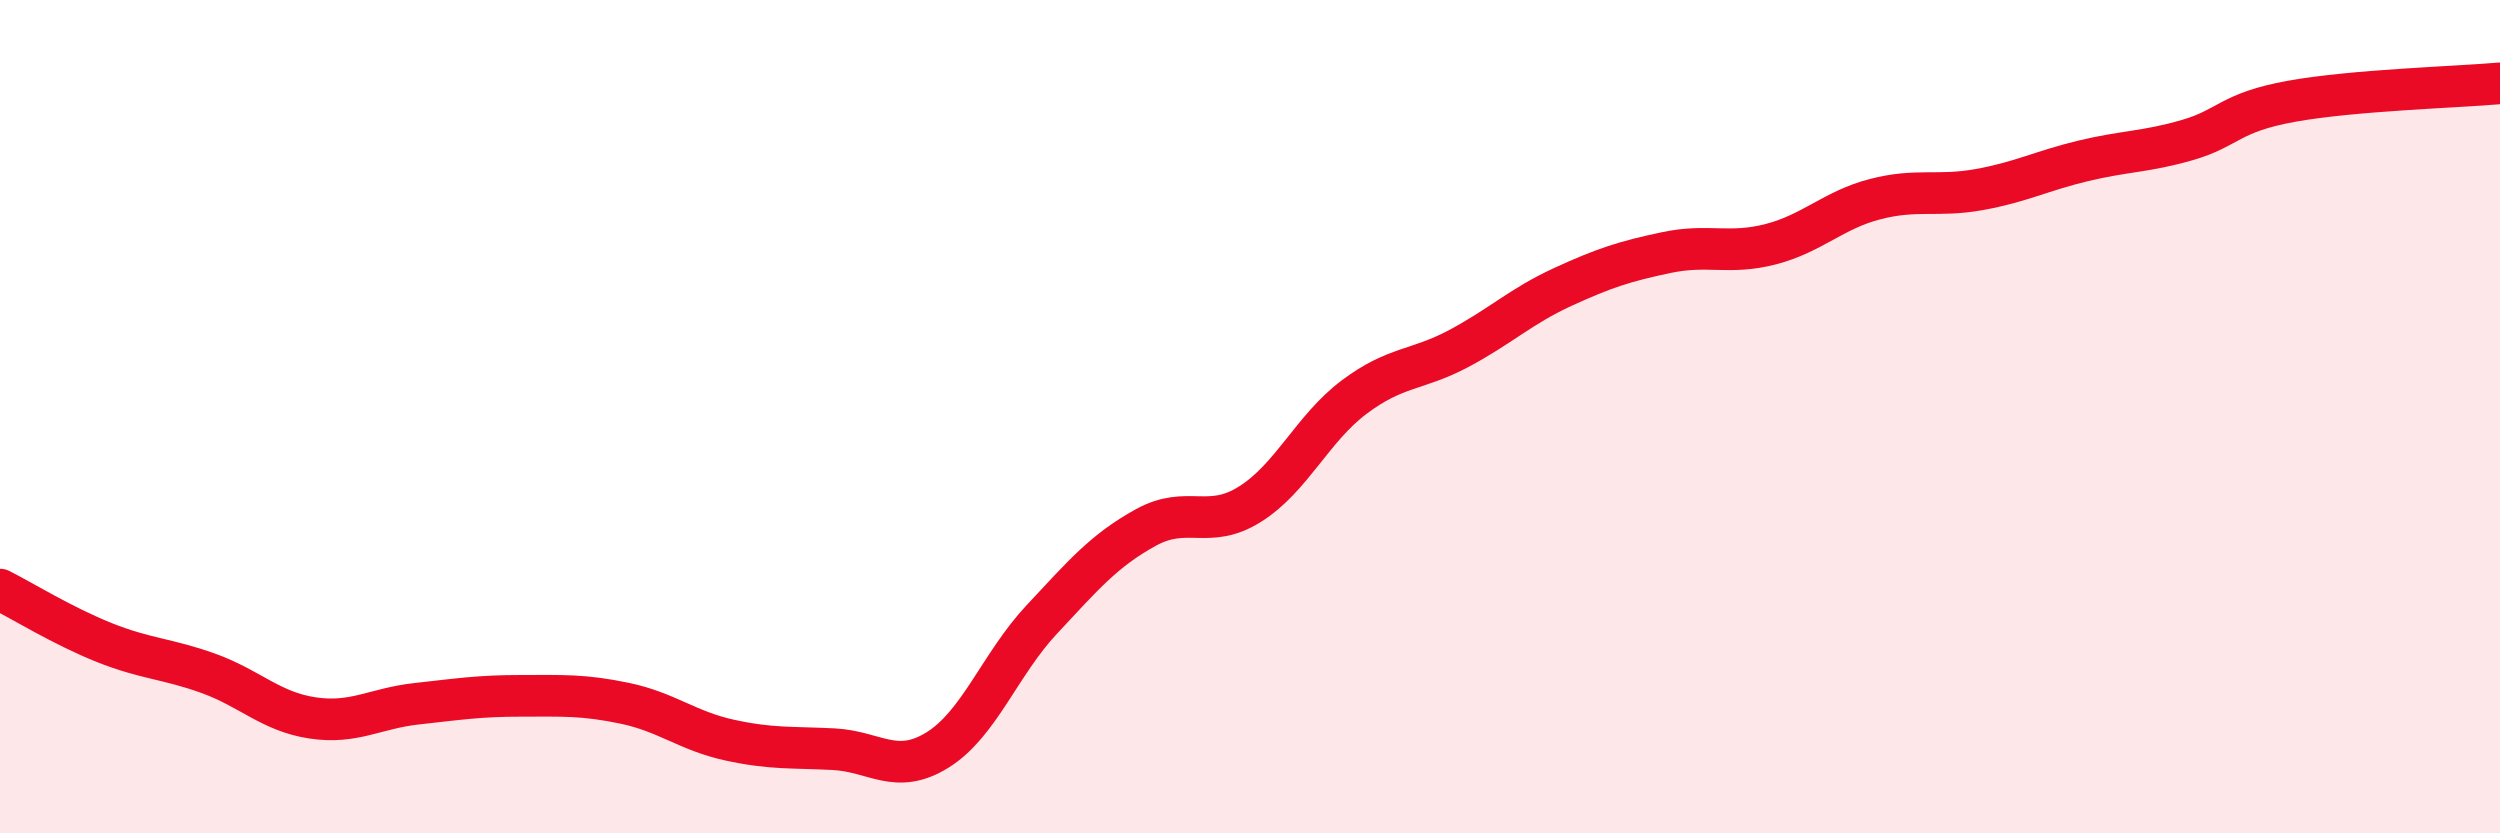 
    <svg width="60" height="20" viewBox="0 0 60 20" xmlns="http://www.w3.org/2000/svg">
      <path
        d="M 0,14.15 C 0.5,14.4 1.5,15.02 2.5,15.42 C 3.5,15.82 4,15.8 5,16.16 C 6,16.52 6.5,17.08 7.5,17.23 C 8.5,17.38 9,17 10,16.89 C 11,16.78 11.5,16.7 12.5,16.7 C 13.5,16.7 14,16.67 15,16.88 C 16,17.09 16.5,17.54 17.5,17.76 C 18.5,17.98 19,17.93 20,17.98 C 21,18.03 21.5,18.62 22.5,18 C 23.5,17.38 24,15.94 25,14.87 C 26,13.8 26.5,13.21 27.5,12.66 C 28.5,12.11 29,12.73 30,12.1 C 31,11.47 31.5,10.28 32.5,9.53 C 33.5,8.78 34,8.9 35,8.37 C 36,7.84 36.5,7.35 37.5,6.89 C 38.5,6.43 39,6.27 40,6.06 C 41,5.85 41.5,6.12 42.5,5.86 C 43.5,5.6 44,5.04 45,4.78 C 46,4.52 46.5,4.73 47.5,4.55 C 48.5,4.37 49,4.1 50,3.86 C 51,3.62 51.5,3.65 52.5,3.36 C 53.5,3.07 53.5,2.7 55,2.43 C 56.5,2.16 59,2.09 60,2L60 20L0 20Z"
        fill="#EB0A25"
        opacity="0.1"
        stroke-linecap="round"
        stroke-linejoin="round"
      />
      <path
        d="M 0,14.15 C 0.5,14.4 1.5,15.02 2.5,15.42 C 3.5,15.82 4,15.8 5,16.16 C 6,16.52 6.5,17.08 7.5,17.23 C 8.5,17.38 9,17 10,16.89 C 11,16.78 11.5,16.7 12.5,16.7 C 13.5,16.7 14,16.67 15,16.88 C 16,17.09 16.5,17.54 17.5,17.76 C 18.5,17.98 19,17.93 20,17.98 C 21,18.03 21.5,18.62 22.5,18 C 23.5,17.38 24,15.94 25,14.87 C 26,13.8 26.5,13.21 27.5,12.66 C 28.5,12.11 29,12.73 30,12.1 C 31,11.47 31.5,10.28 32.5,9.53 C 33.5,8.78 34,8.9 35,8.37 C 36,7.84 36.5,7.35 37.5,6.89 C 38.5,6.43 39,6.27 40,6.06 C 41,5.85 41.5,6.12 42.5,5.86 C 43.5,5.6 44,5.04 45,4.78 C 46,4.52 46.5,4.73 47.5,4.55 C 48.5,4.37 49,4.1 50,3.86 C 51,3.62 51.5,3.65 52.5,3.36 C 53.5,3.07 53.5,2.7 55,2.43 C 56.5,2.16 59,2.09 60,2"
        stroke="#EB0A25"
        stroke-width="1"
        fill="none"
        stroke-linecap="round"
        stroke-linejoin="round"
      />
    </svg>
  